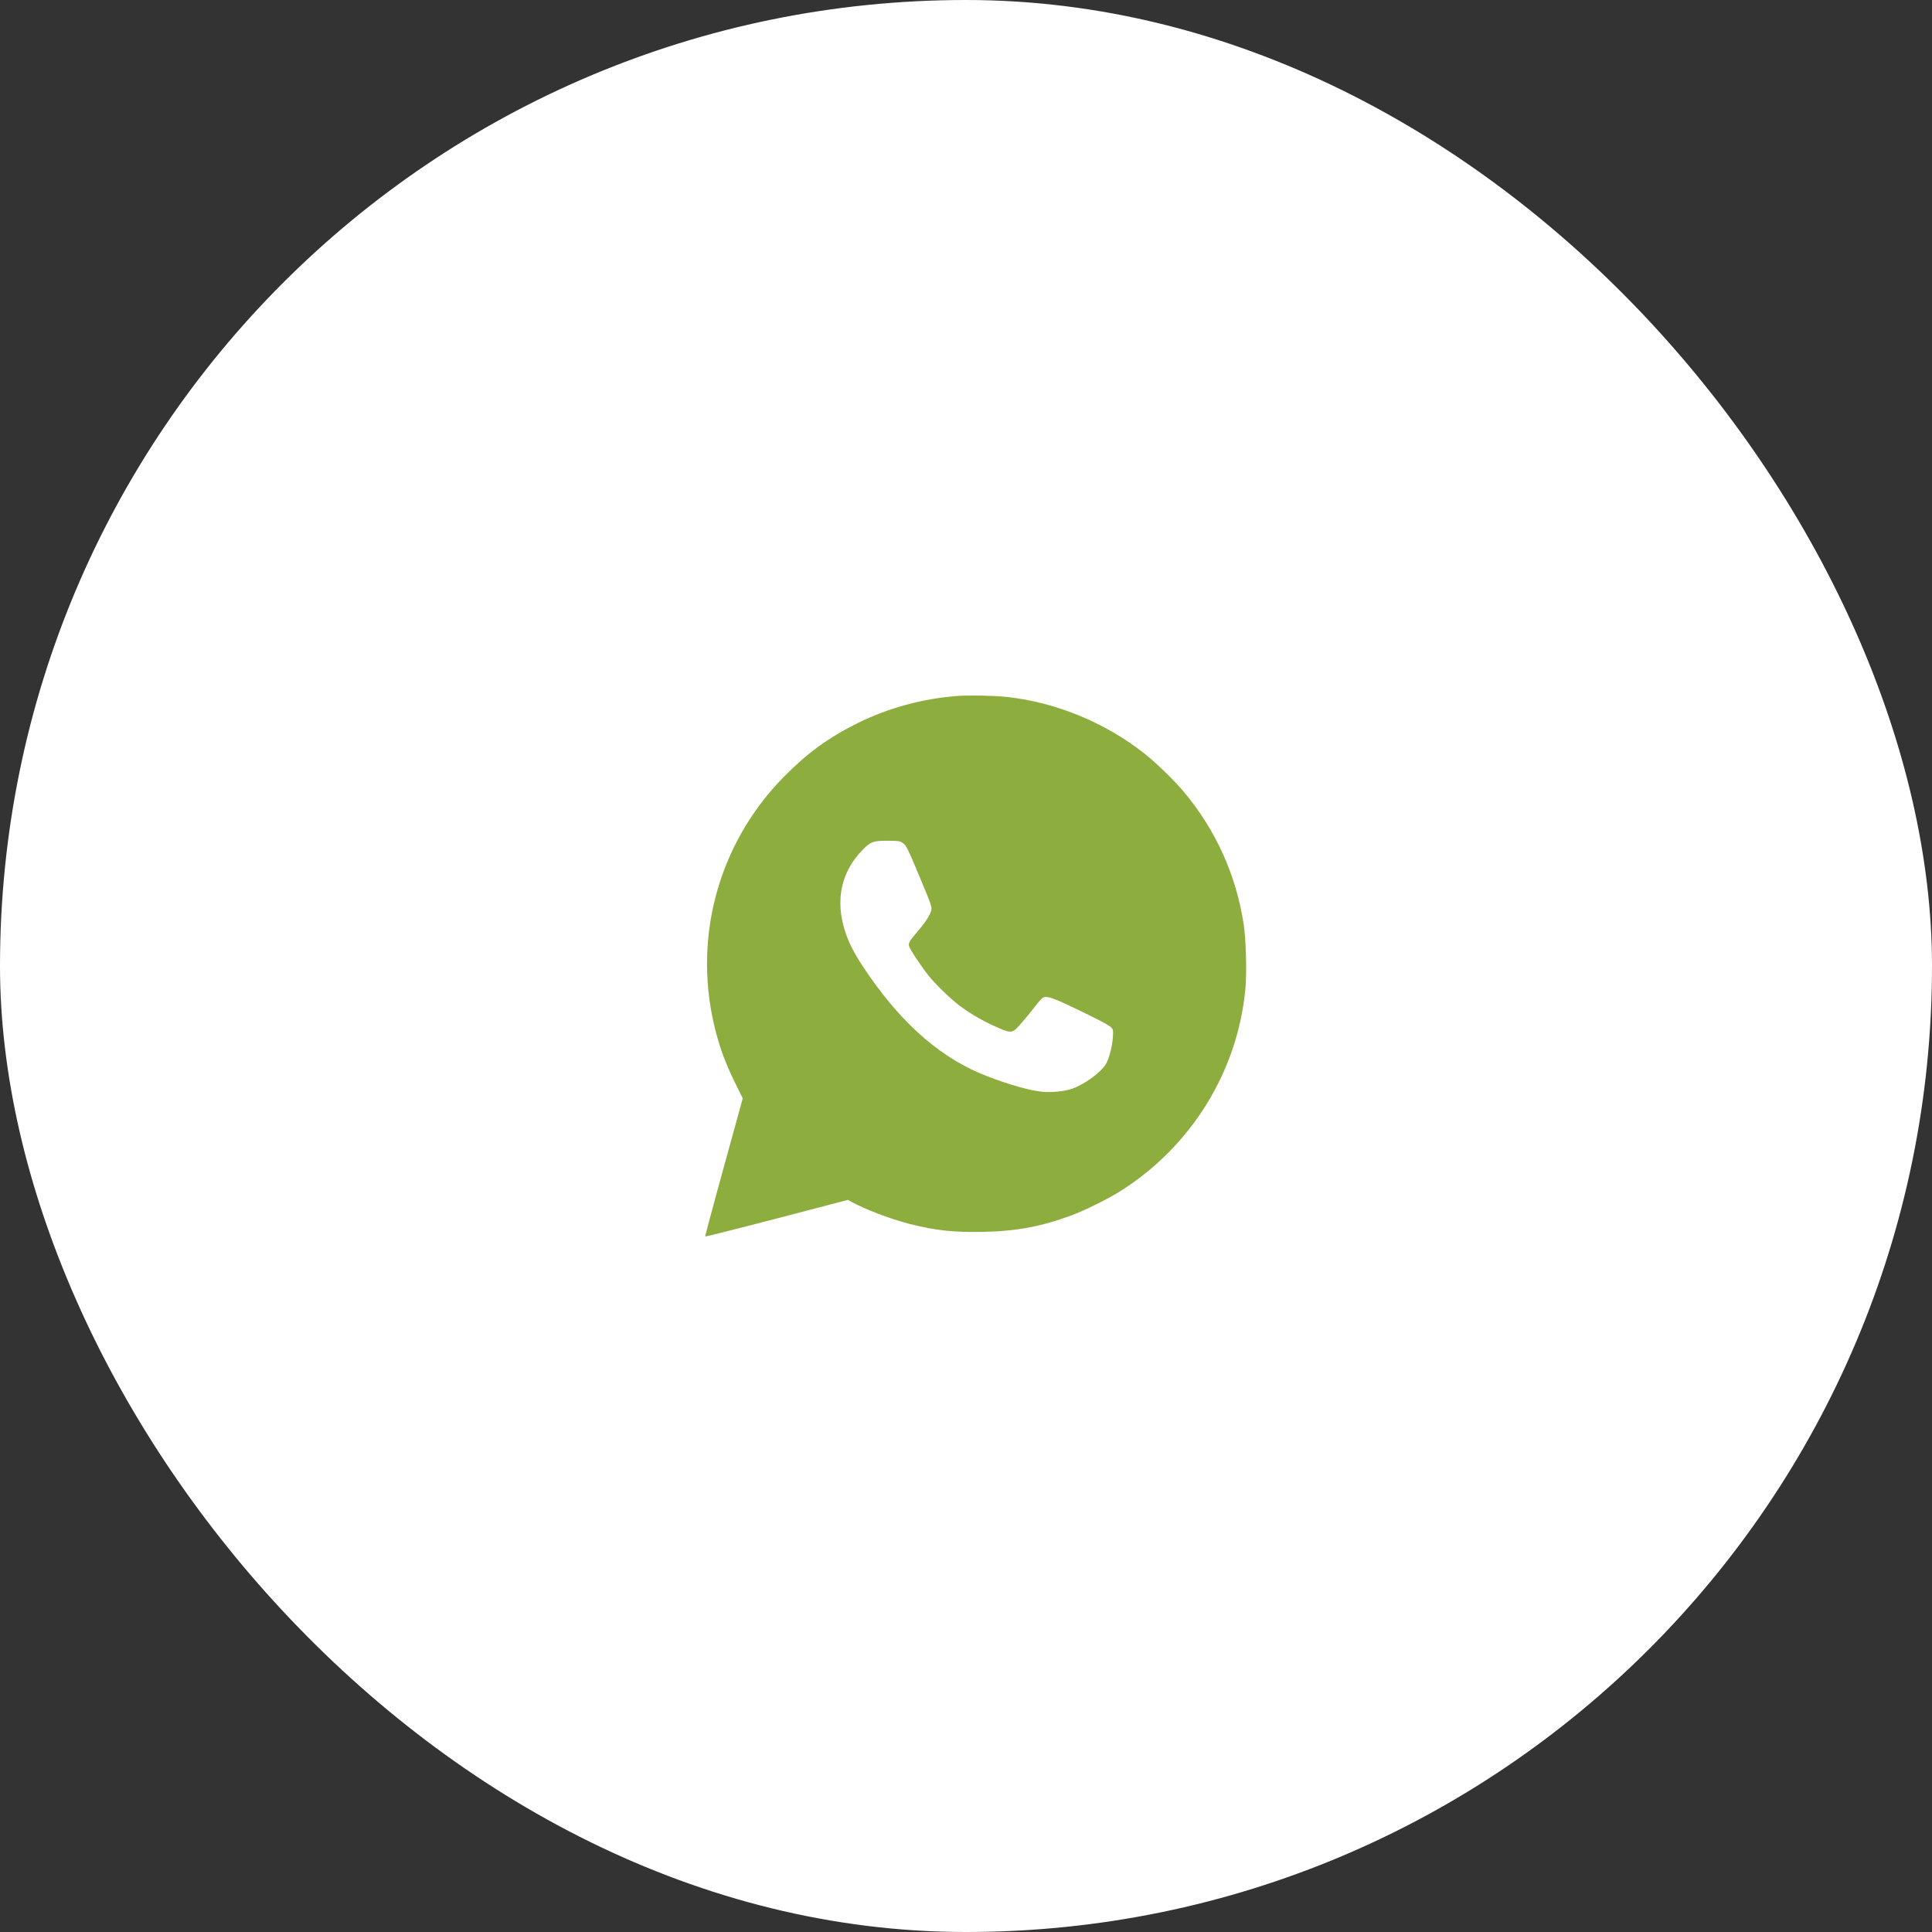 <?xml version="1.0" encoding="UTF-8"?> <svg xmlns="http://www.w3.org/2000/svg" width="100" height="100" viewBox="0 0 100 100" fill="none"><rect x="0" y="0" width="100" height="100" fill="#333333" stroke="none"/><rect width="100" height="100" rx="50" fill="white"></rect><path fill-rule="evenodd" clip-rule="evenodd" d="M49.562 36.022C47.767 36.155 45.953 36.649 44.372 37.438C42.865 38.188 41.755 39 40.547 40.233C37.121 43.733 35.808 48.71 37.062 53.454C37.301 54.357 37.59 55.119 38.04 56.03L38.445 56.848L38.157 57.892C37.999 58.467 37.559 60.068 37.178 61.451C36.798 62.834 36.493 63.981 36.5 63.999C36.508 64.018 38.174 63.599 40.203 63.069L43.892 62.105L44.089 62.215C44.776 62.597 46.082 63.094 47.059 63.344C48.409 63.69 49.362 63.793 50.9 63.761C52.626 63.725 53.911 63.483 55.482 62.9C56.132 62.66 57.36 62.05 57.97 61.666C61.658 59.346 64.059 55.468 64.462 51.179C64.54 50.347 64.493 48.621 64.372 47.832C63.978 45.282 62.94 42.983 61.28 40.989C60.799 40.412 59.865 39.503 59.257 39.021C57.212 37.399 54.646 36.344 52.082 36.07C51.452 36.003 50.154 35.978 49.562 36.022ZM46.679 43.602C46.929 43.766 46.929 43.767 47.968 46.273C48.105 46.601 48.216 46.934 48.216 47.012C48.216 47.235 47.983 47.635 47.57 48.121C47.066 48.715 47.015 48.798 47.052 48.965C47.089 49.131 47.69 50.038 48.092 50.534C48.462 50.991 49.224 51.722 49.7 52.078C50.233 52.478 50.923 52.874 51.603 53.169C52.377 53.506 52.389 53.504 52.882 52.941C53.078 52.717 53.383 52.343 53.56 52.112C53.736 51.881 53.923 51.669 53.975 51.642C54.206 51.519 54.517 51.637 56.429 52.573C57.008 52.857 57.454 53.105 57.518 53.178C57.621 53.294 57.626 53.325 57.6 53.712C57.569 54.178 57.394 54.836 57.232 55.091C56.955 55.528 56.143 56.118 55.502 56.349C55.115 56.489 54.398 56.561 53.93 56.508C53.249 56.431 52.24 56.145 51.093 55.704C48.811 54.829 46.832 53.144 44.993 50.511C44.48 49.777 44.137 49.195 43.931 48.712C43.161 46.901 43.421 45.23 44.67 43.967C45.067 43.566 45.203 43.517 45.935 43.517C46.458 43.518 46.57 43.531 46.679 43.602Z" fill="#8EAD3F"></path></svg> 